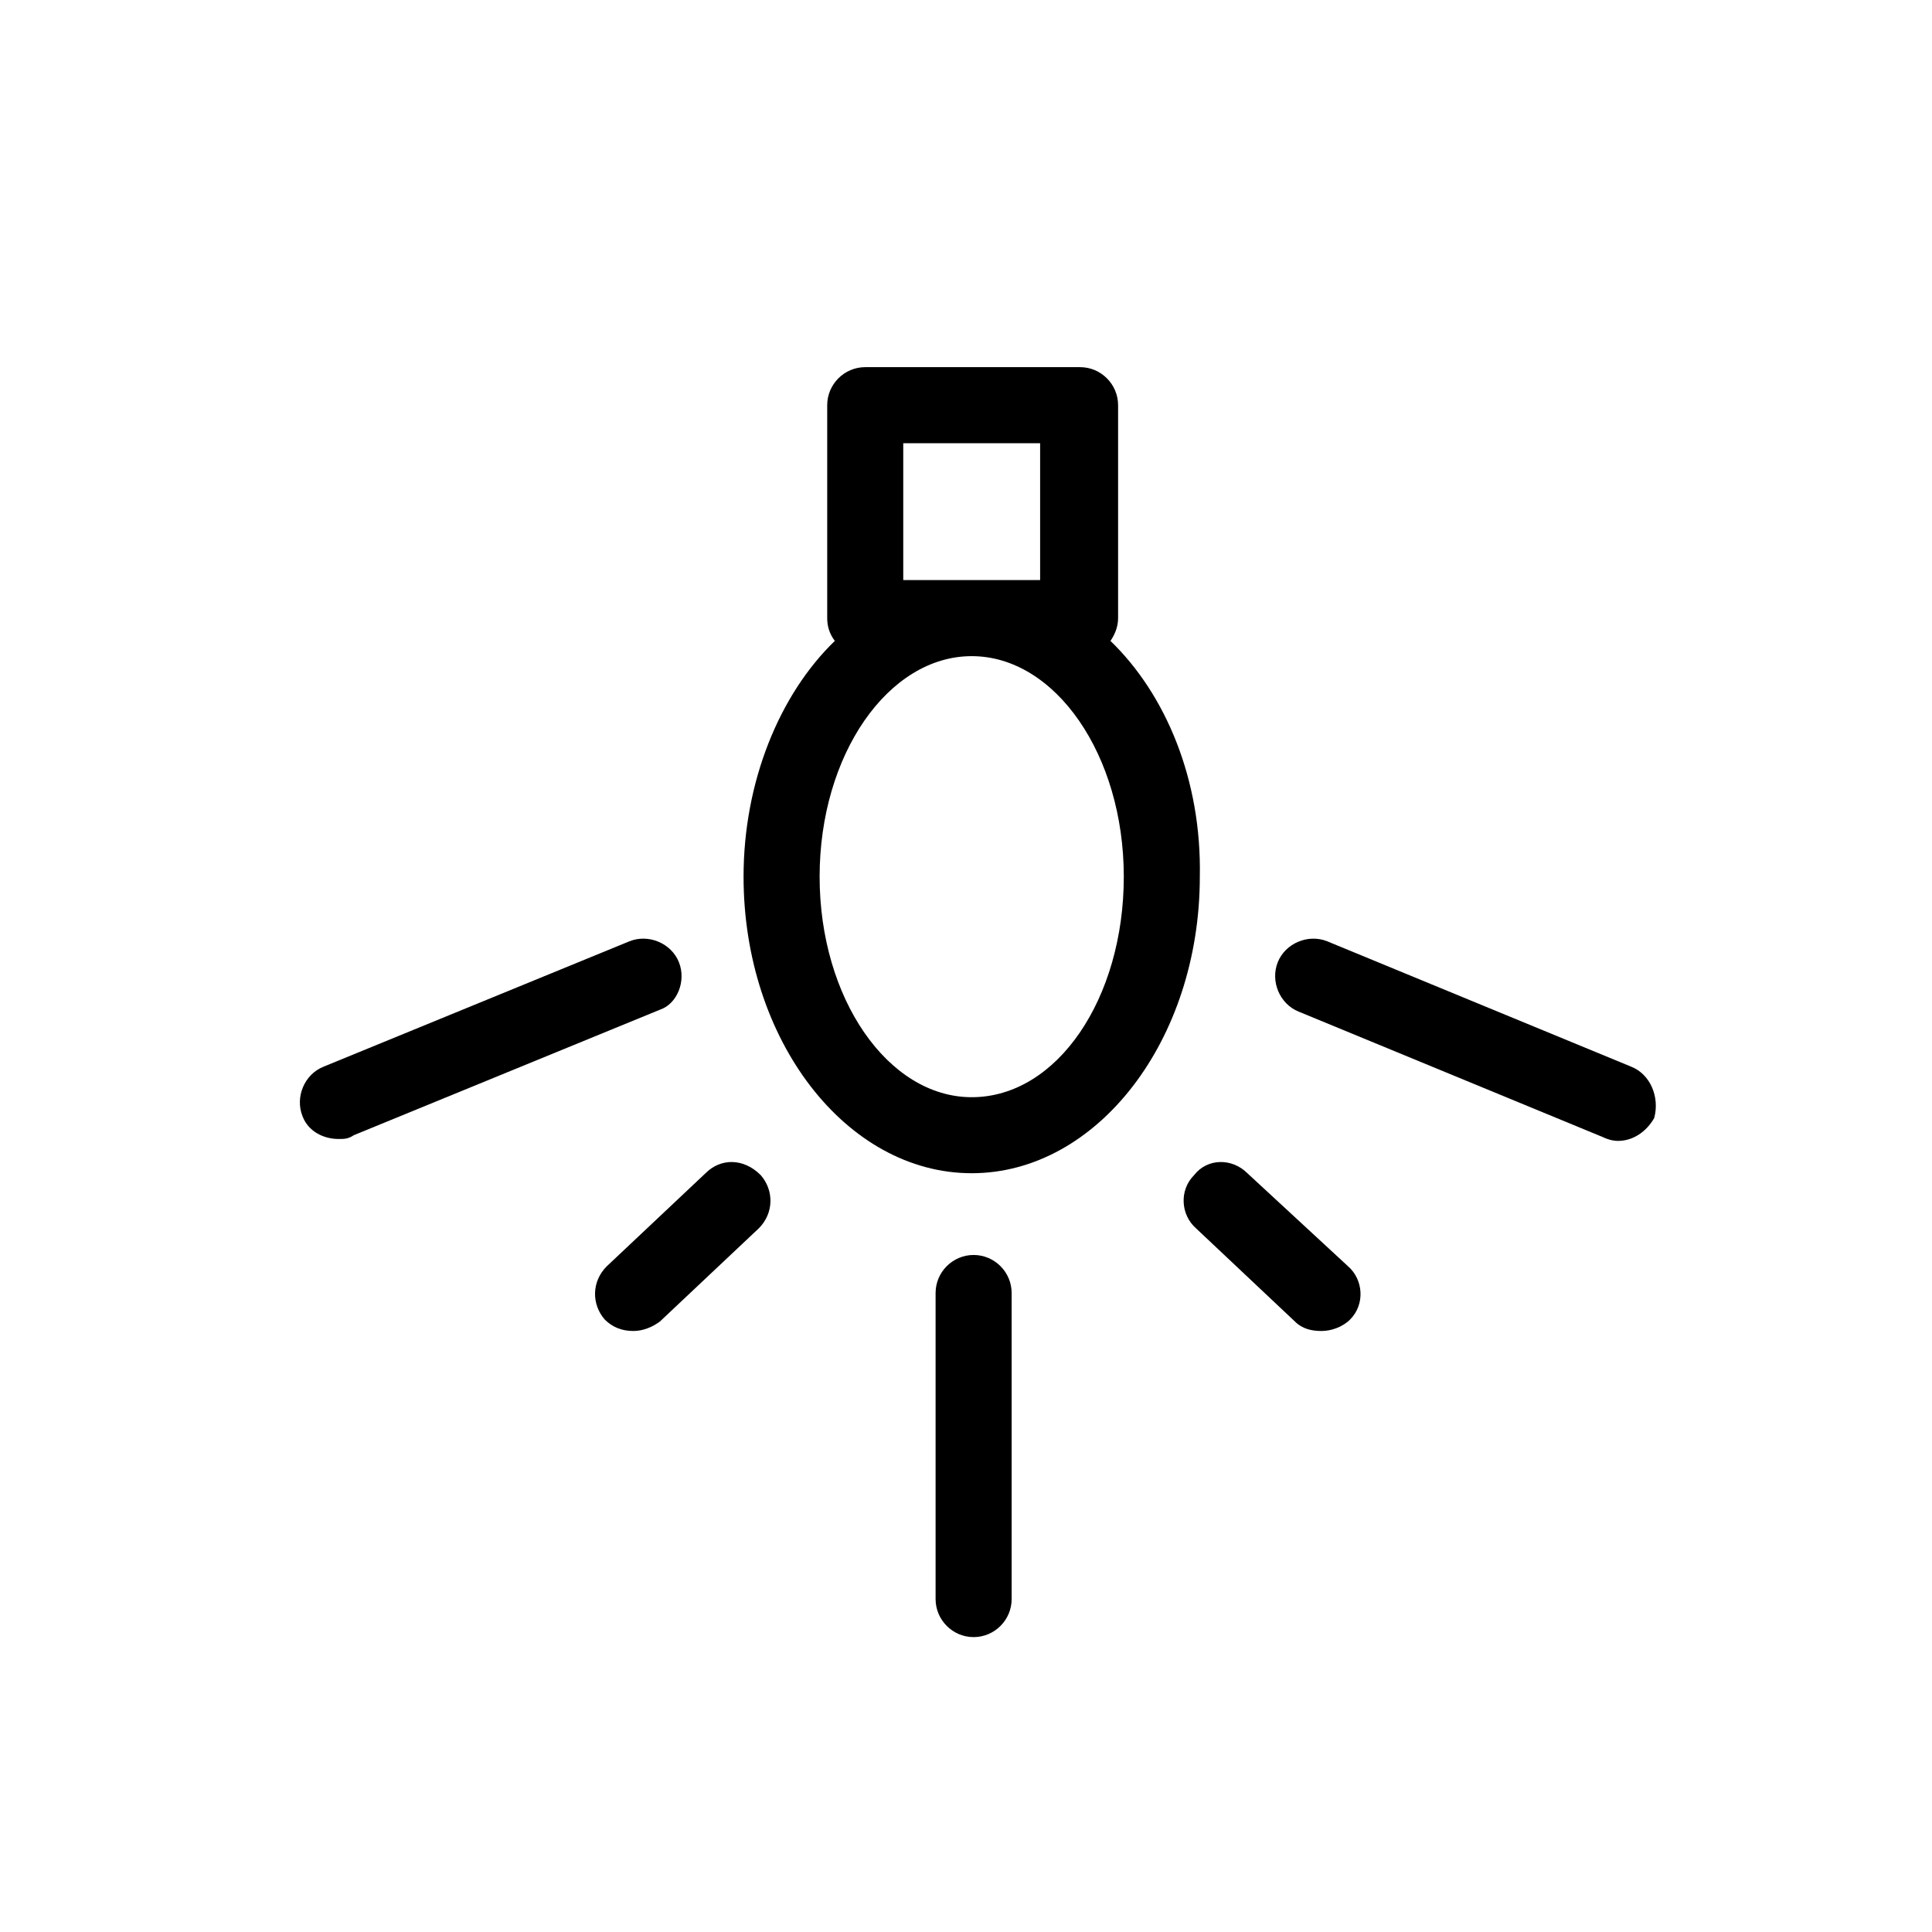 <?xml version="1.0" encoding="UTF-8"?>
<!-- Uploaded to: ICON Repo, www.svgrepo.com, Generator: ICON Repo Mixer Tools -->
<svg fill="#000000" width="800px" height="800px" version="1.1" viewBox="144 144 512 512" xmlns="http://www.w3.org/2000/svg">
 <g>
  <path d="m438.29 313.85c1.008-1.512 2.016-3.527 2.016-6.047v-56.426c0-5.543-4.535-10.078-10.078-10.078h-56.93c-5.543 0-10.078 4.535-10.078 10.078v56.426c0 2.016 0.504 4.031 2.016 6.047-14.609 14.105-24.184 37.281-24.184 62.473 0 43.328 27.207 78.594 60.457 78.594s60.457-35.266 60.457-78.594c0.508-25.695-9.066-48.367-23.676-62.473zm-54.918-16.121v-36.273h36.273v36.273zm18.141 137.04c-22.168 0-40.305-26.199-40.305-58.441 0-32.242 18.137-58.441 40.305-58.441s40.305 26.199 40.305 58.441c0 32.242-17.637 58.441-40.305 58.441z"/>
  <path d="m323.92 398.99c-2.016-5.039-8.062-7.559-13.098-5.543l-81.113 33.25c-5.039 2.016-7.559 8.062-5.543 13.098 1.512 4.031 5.543 6.047 9.574 6.047 1.512 0 2.519 0 4.031-1.008l81.113-33.25c4.531-1.512 7.051-7.559 5.035-12.594z"/>
  <path d="m576.33 426.7-80.609-33.25c-5.039-2.016-11.082 0.504-13.098 5.543-2.016 5.039 0.504 11.082 5.543 13.098l80.605 33.25c1.008 0.504 2.519 1.008 4.031 1.008 4.031 0 7.559-2.519 9.574-6.047 1.512-5.539-1.008-11.586-6.047-13.602z"/>
  <path d="m402.02 476.58c-5.543 0-10.078 4.535-10.078 10.078v81.113c0 5.543 4.535 10.078 10.078 10.078s10.078-4.535 10.078-10.078l-0.004-81.117c0-5.539-4.535-10.074-10.074-10.074z"/>
  <path d="m474.56 454.91c-4.031-4.031-10.582-4.031-14.105 0.504-4.031 4.031-3.527 10.578 0.504 14.105l26.199 24.688c2.016 2.016 4.535 2.519 7.055 2.519 2.519 0 5.543-1.008 7.559-3.023 4.031-4.031 3.527-10.578-0.504-14.105z"/>
  <path d="m330.98 454.91-26.199 24.688c-4.031 4.031-4.031 10.078-0.504 14.105 2.016 2.016 4.535 3.023 7.559 3.023 2.519 0 5.039-1.008 7.055-2.519l26.199-24.688c4.031-4.031 4.031-10.078 0.504-14.105-4.535-4.535-10.582-4.535-14.613-0.504z"/>
 </g>
</svg>